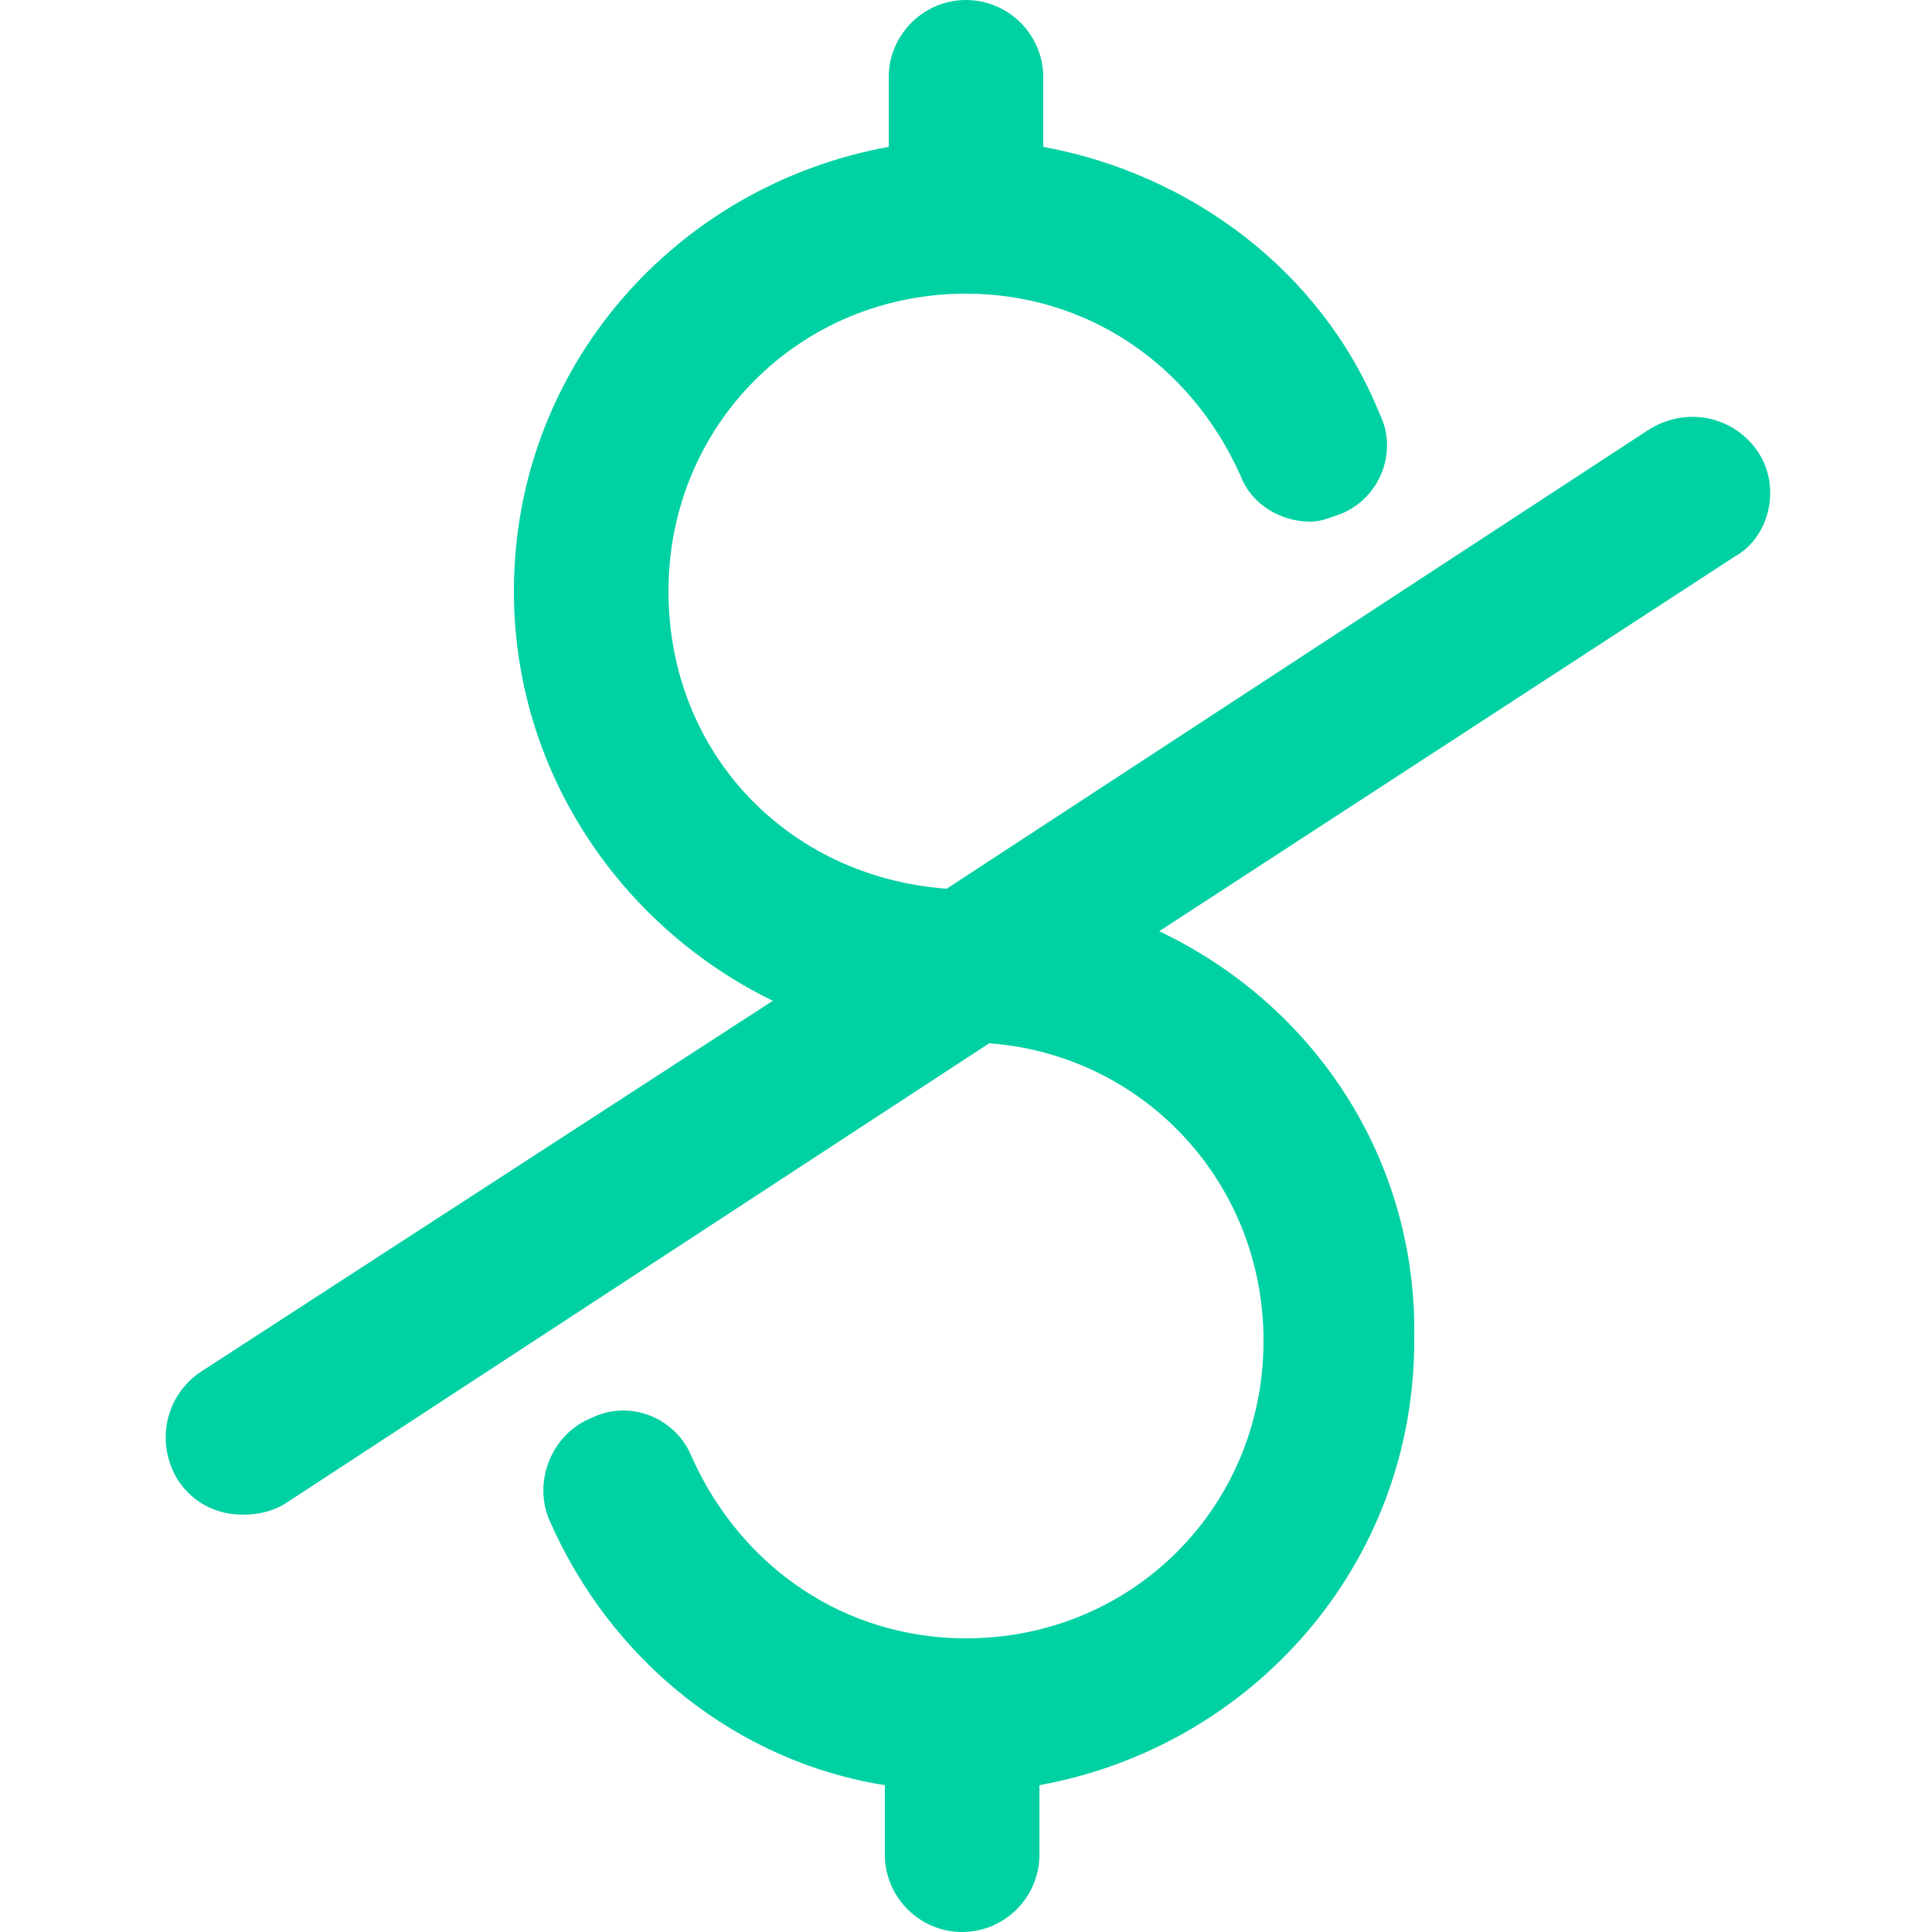 <?xml version="1.0" encoding="UTF-8"?>
<svg width="1200pt" height="1200pt" version="1.1" viewBox="0 0 1200 1200" xmlns="http://www.w3.org/2000/svg">
 <path d="m1092 280.8c-14.398-21.602-43.199-28.801-67.199-14.398l-436.8 285.6c-98.398-7.199-172.8-84-172.8-184.8 0-103.2 81.602-184.8 184.8-184.8 74.398 0 139.2 43.199 170.4 112.8 7.199 19.199 26.398 28.801 43.199 28.801 7.199 0 12-2.398 19.199-4.801 24-9.602 36-38.398 24-62.398-35.996-88.801-117.6-148.8-208.8-165.6v-43.199c0-26.398-21.602-48-48-48s-48 21.602-48 48v43.199c-132 24-232.8 136.8-232.8 276 0 112.8 67.199 208.8 160.8 254.4l-355.2 230.4c-21.602 14.398-28.801 43.199-14.398 67.199 9.602 14.398 24 21.602 40.801 21.602 9.602 0 19.199-2.398 26.398-7.199l436.8-285.6c96 7.199 170.4 86.398 170.4 184.8 0 103.2-81.602 184.8-184.8 184.8-74.398 0-139.2-43.199-170.4-112.8-9.602-24-38.398-36-62.398-24-24 9.602-36 38.398-26.398 62.398 38.398 88.801 117.6 151.2 208.8 165.6v43.199c0 26.398 21.602 48 48 48 26.398 0 48-21.602 48-48v-43.199c132-24 232.8-136.8 232.8-276 2.398-112.8-62.402-208.8-158.4-254.4l357.6-232.8c21.598-11.996 28.797-43.199 14.398-64.797z" fill="#00d1a3"/>
</svg>
